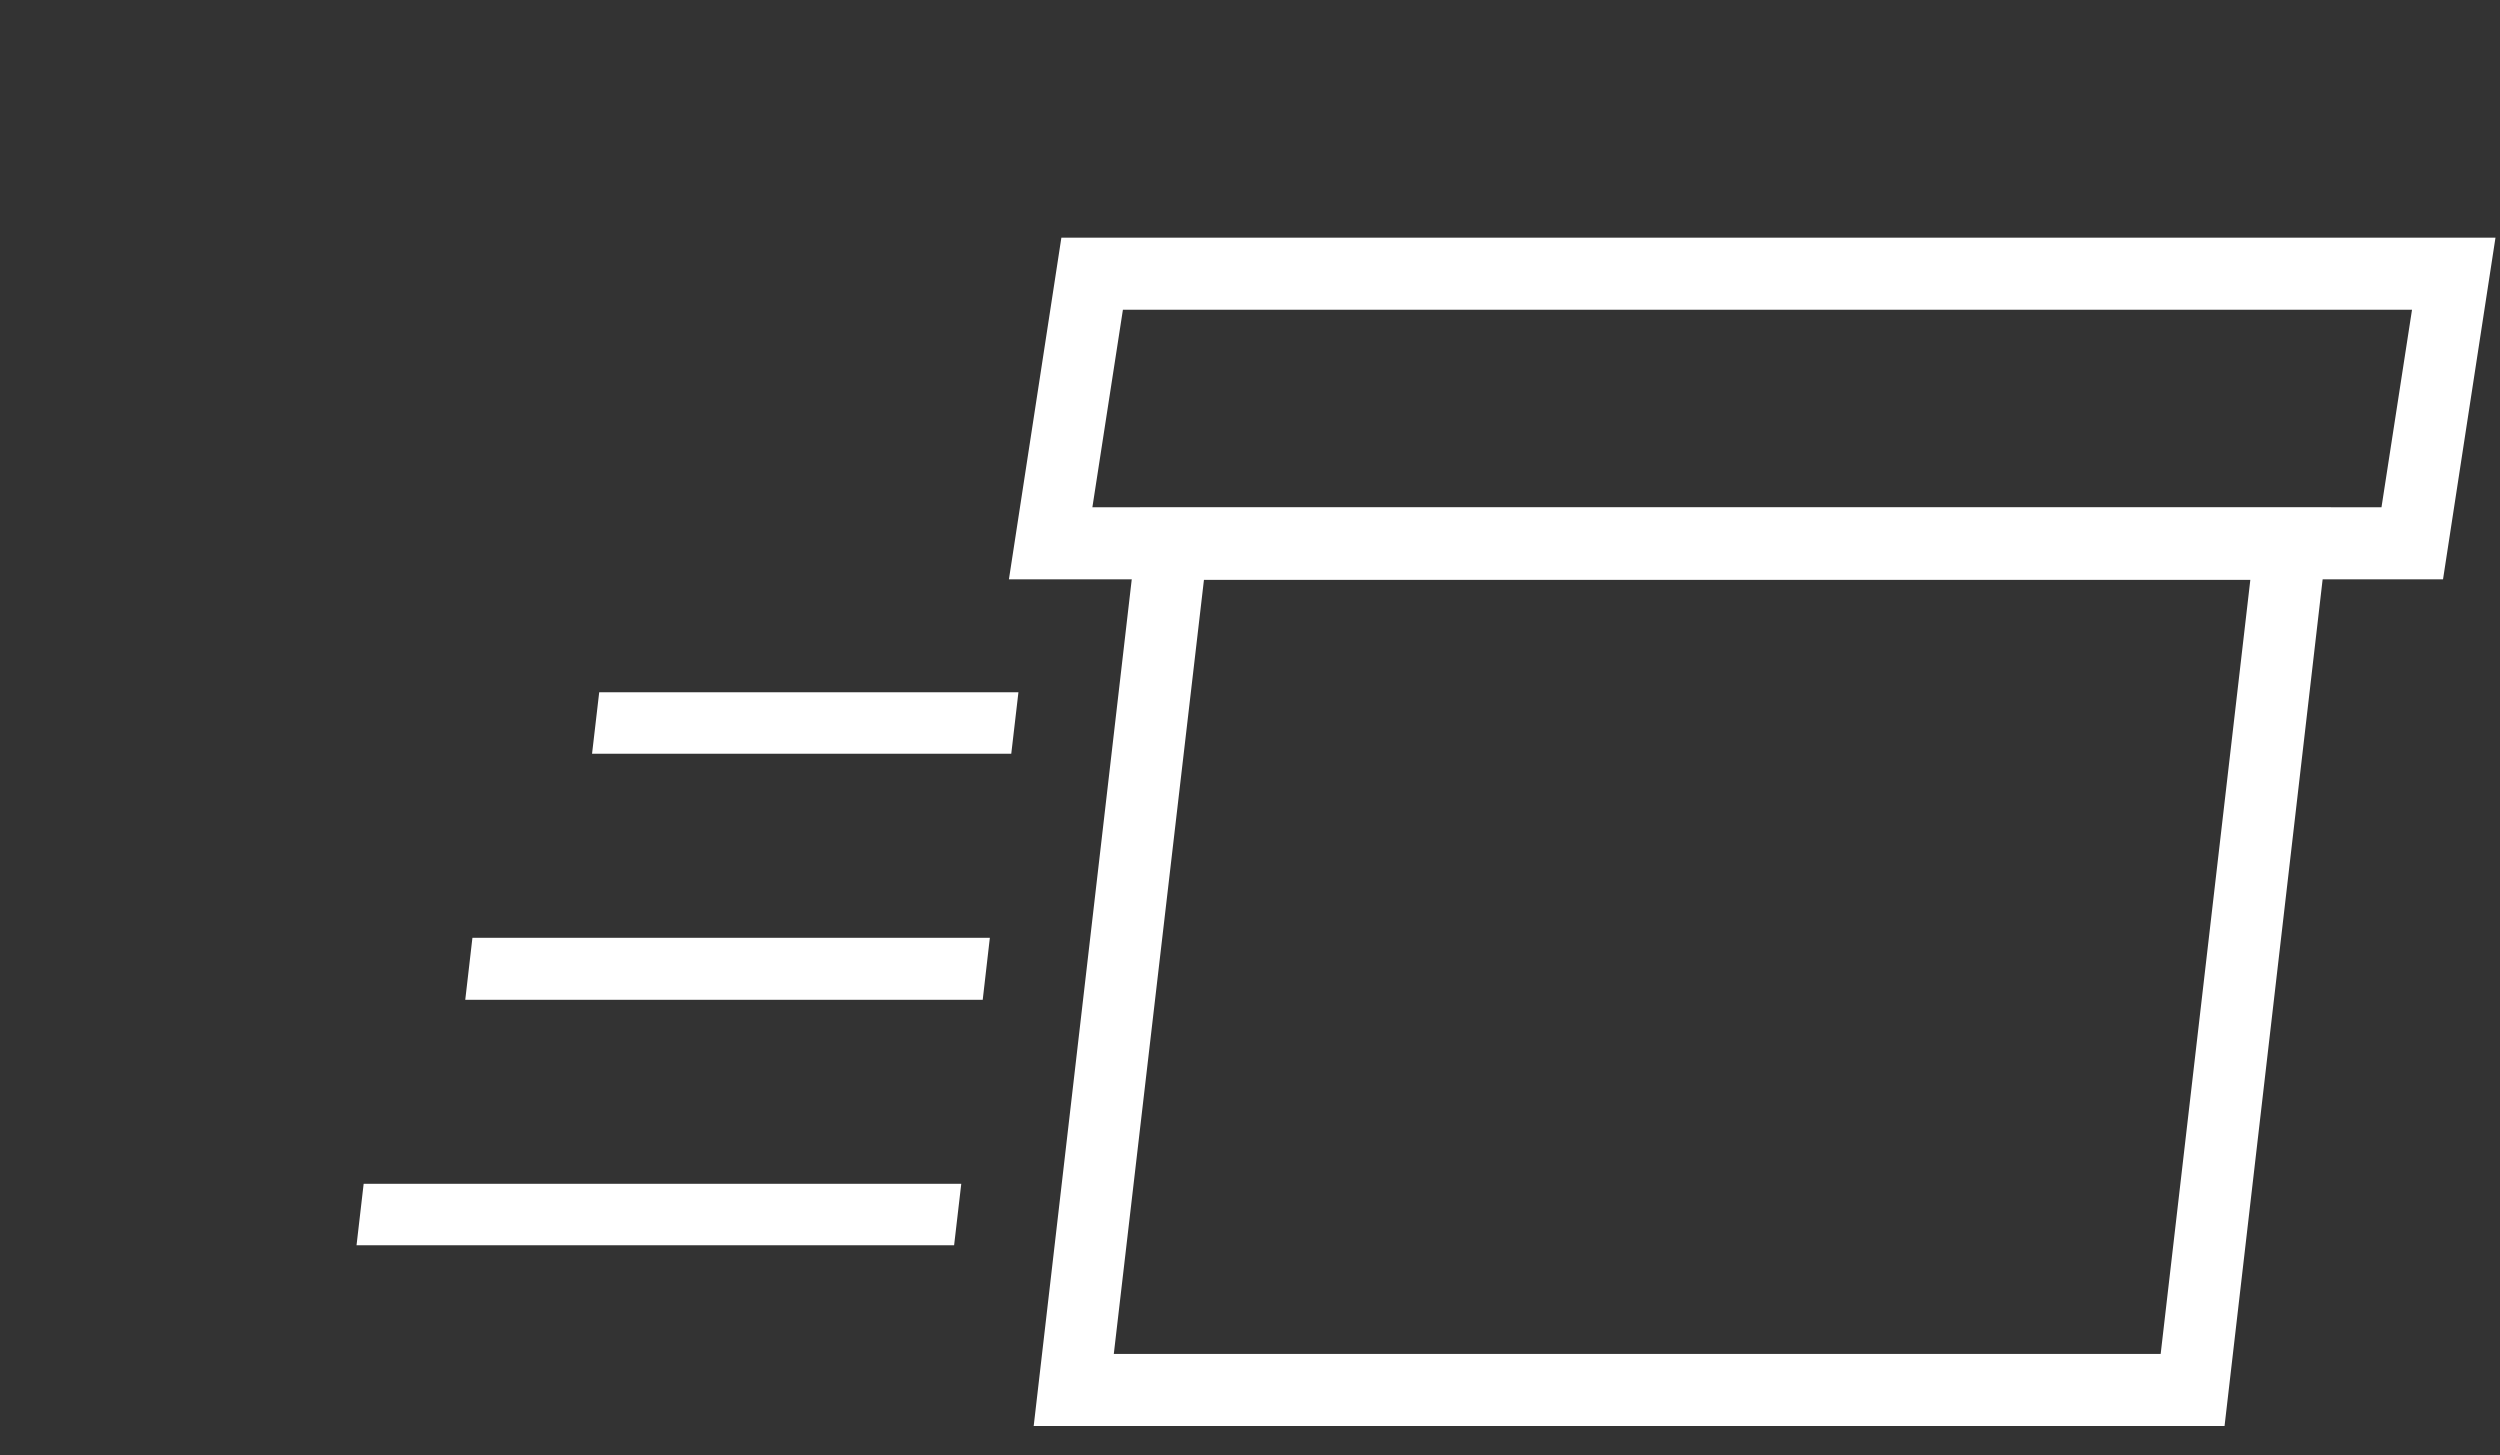<svg width="67" height="39" viewBox="0 0 67 39" fill="none" xmlns="http://www.w3.org/2000/svg">
<rect x="0" y="0" width="67" height="39" fill="#333333" stroke="none"/>
<mask id="mask0_3997_22012" style="mask-type:alpha" maskUnits="userSpaceOnUse" x="0" y="0" width="51" height="33">
<rect width="50.053" height="32.643" fill="#C4C4C4"/>
</mask>
<g mask="url(#mask0_3997_22012)">
</g>
<g clip-path="url(#clip0_3997_22012)">
<path d="M59.618 38.217H27.703L30.553 13.607H62.469L59.618 38.217ZM29.85 36.285H57.906L60.309 15.539H32.266L29.85 36.285Z" fill="white"/>
<path d="M65.473 15.526H27.039L28.445 6.369H66.879L65.473 15.526ZM29.276 13.594H63.824L64.642 8.301H30.094L29.276 13.594Z" fill="white"/>
<path d="M27.102 20.2L27.294 18.552H16.059L15.867 20.2H27.102Z" fill="white"/>
<path d="M12.469 26.794H26.337L26.528 25.133H12.661L12.469 26.794Z" fill="white"/>
<path d="M9.746 31.726L9.555 33.374H25.57L25.762 31.726H9.746Z" fill="white"/>
</g>
<defs>
<clipPath id="clip0_3997_22012">
<rect width="57.325" height="31.847" fill="white" transform="translate(9.555 6.369)"/>
</clipPath>
</defs>
</svg>
